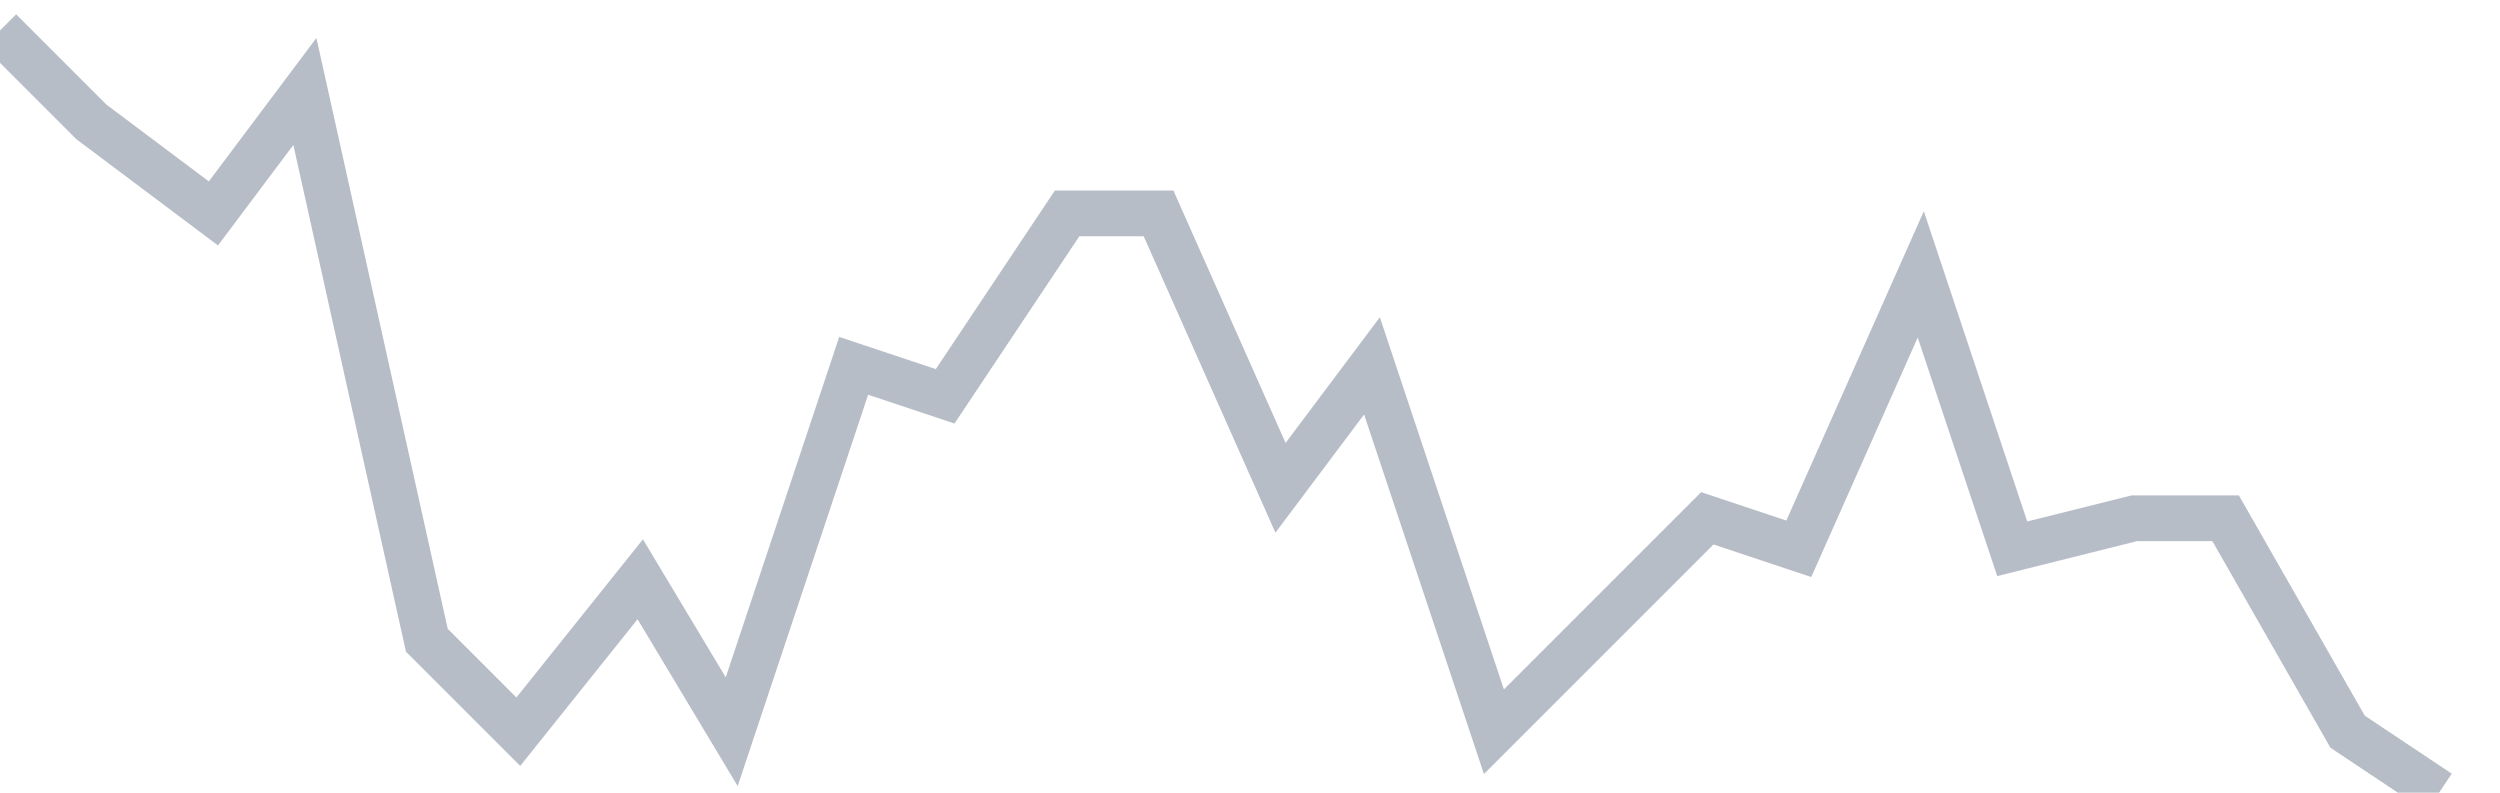<svg width="82" height="26" fill="none" xmlns="http://www.w3.org/2000/svg"><path d="M0 1l3 3 4 3 3-4 4 18 3 3 4-5 3 5 4-12 3 1 4-6h3l4 9 3-4 4 12 3-3 4-4 3 1 4-9 3 9 4-1h3l4 7 3 2" stroke="#B7BDC6" stroke-width="1.5"/></svg>